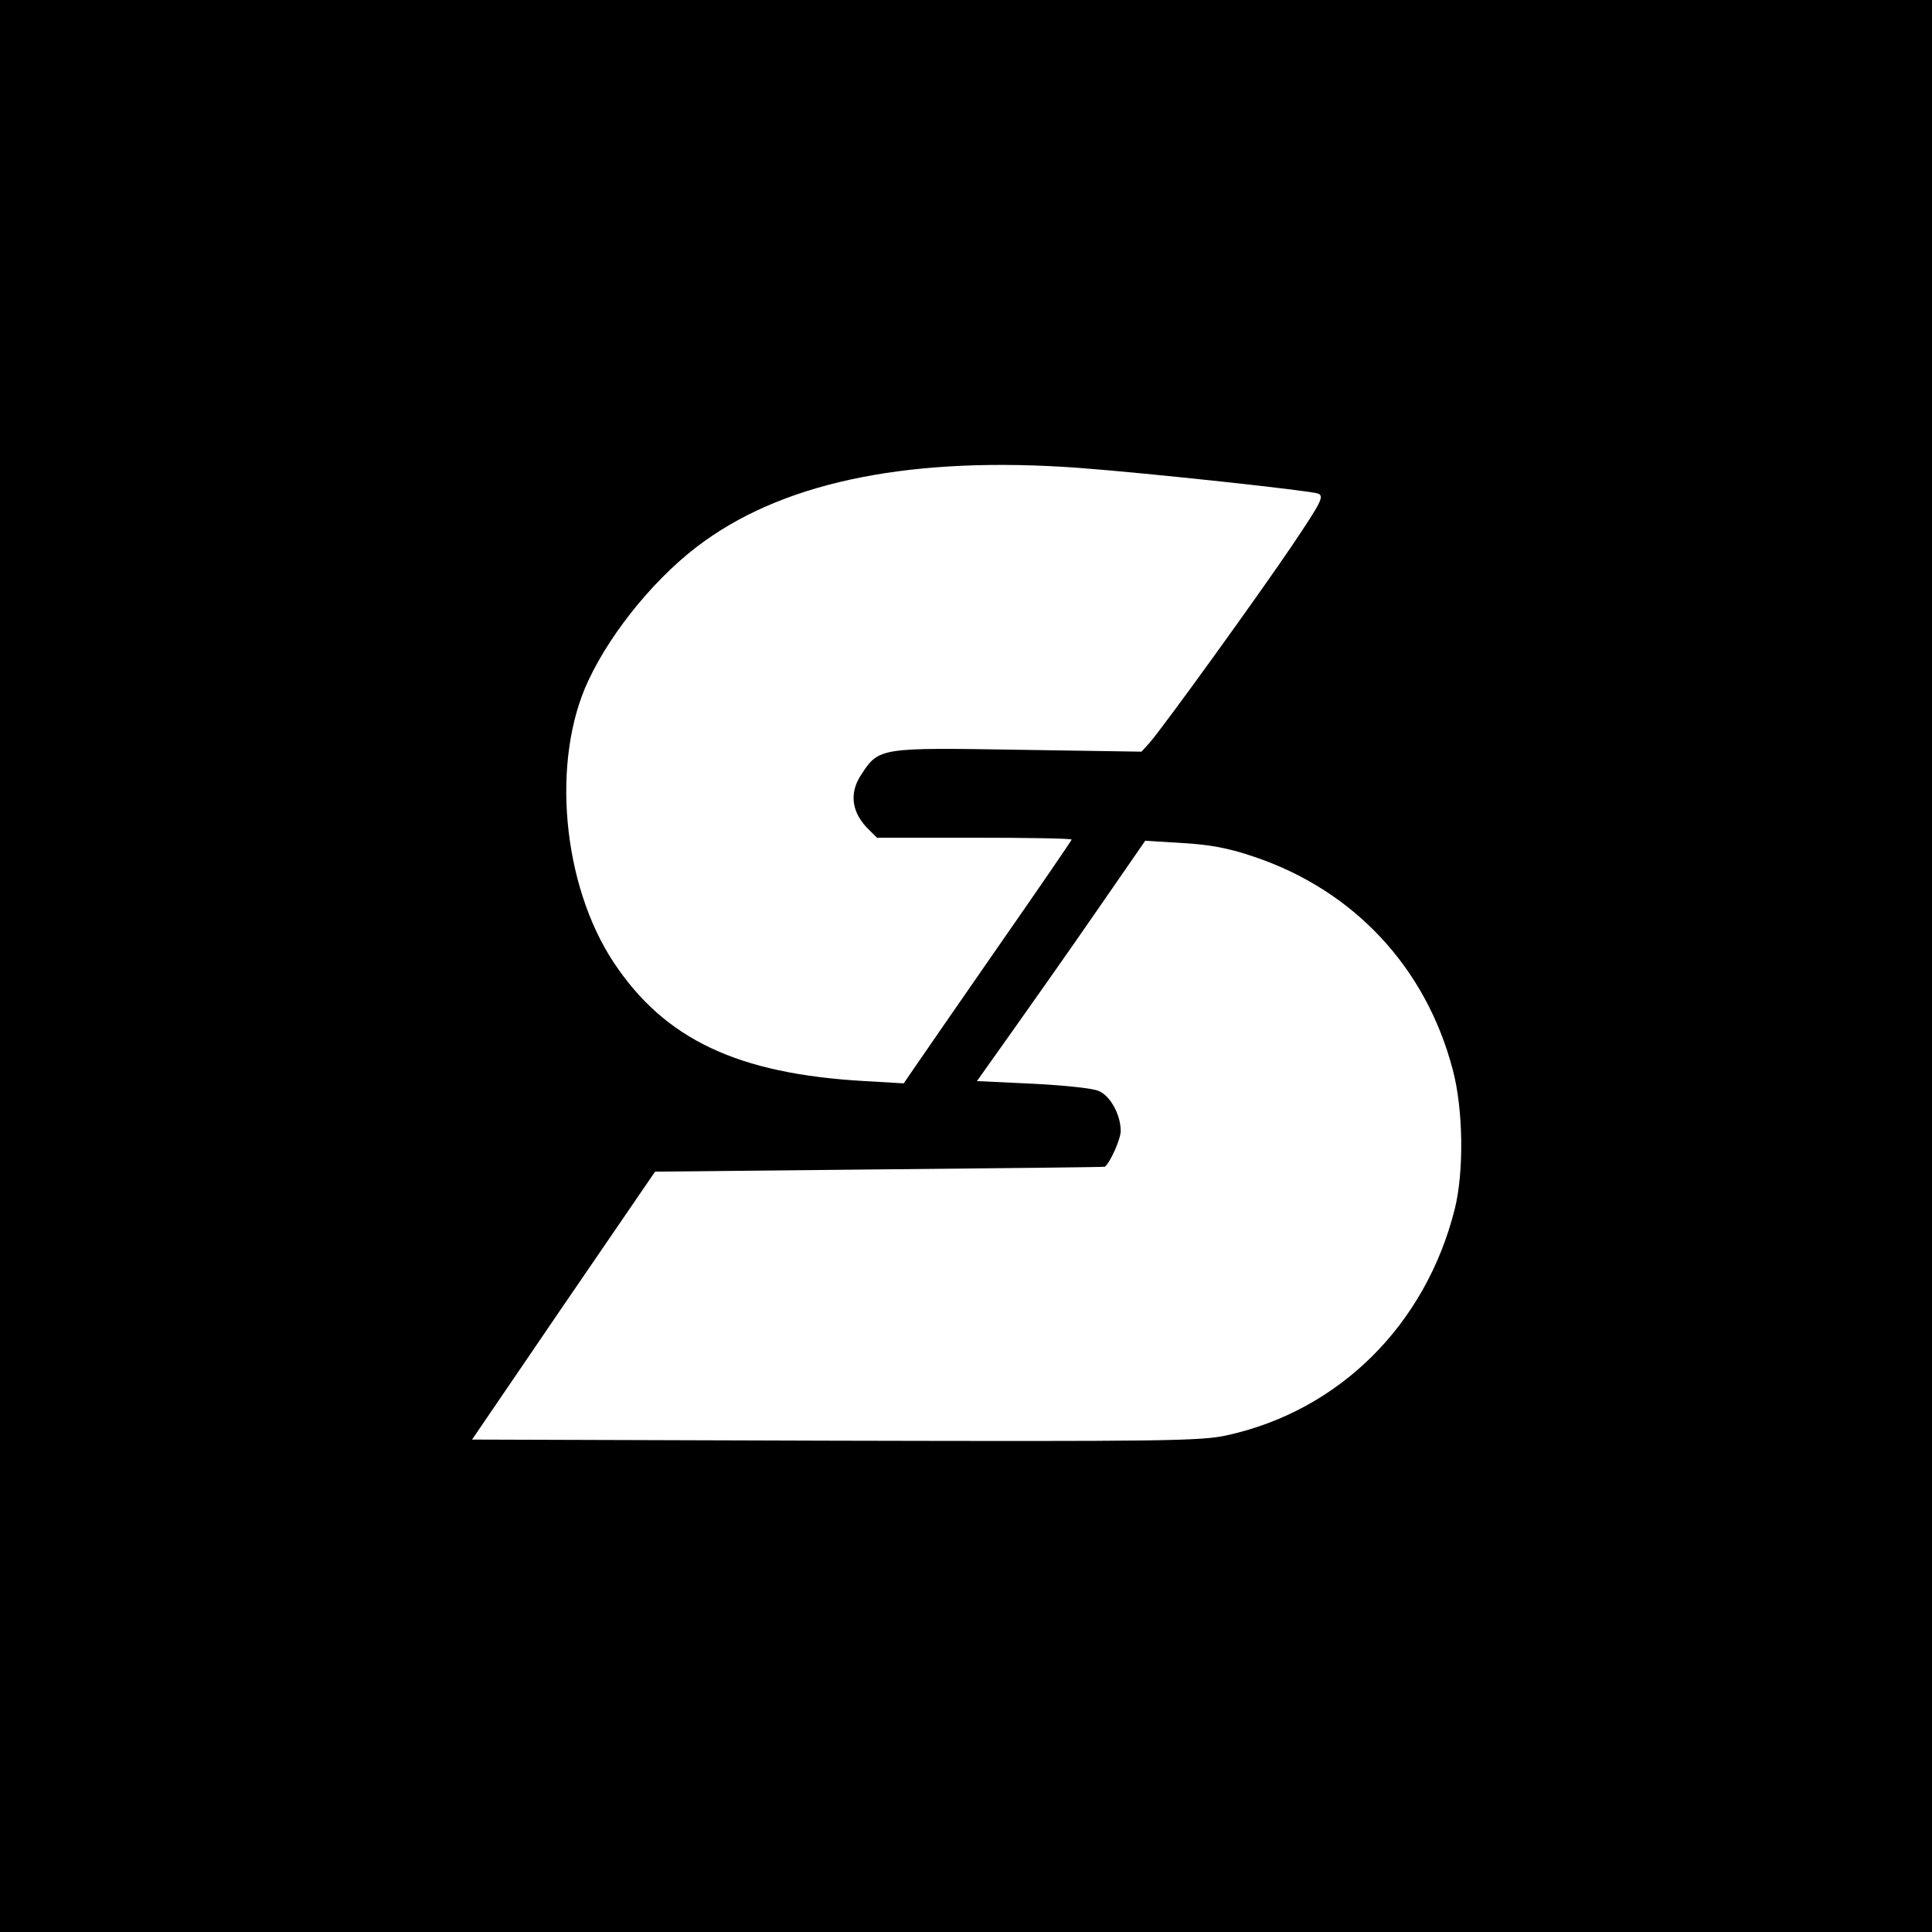 <?xml version="1.0" standalone="no"?>
<!DOCTYPE svg PUBLIC "-//W3C//DTD SVG 20010904//EN"
 "http://www.w3.org/TR/2001/REC-SVG-20010904/DTD/svg10.dtd">
<svg version="1.0" xmlns="http://www.w3.org/2000/svg"
 width="512pt" height="512pt" viewBox="0 0 512 512"
 preserveAspectRatio="xMidYMid meet">
<g transform="translate(0,512) scale(0.1,-0.1)"
fill="#000000" stroke="none">
<path d="M0 2560 l0 -2560 2560 0 2560 0 0 2560 0 2560 -2560 0 -2560 0 0
-2560z m2860 1320 c186 -14 611 -60 633 -68 17 -7 8 -23 -67 -135 -89 -132
-343 -484 -380 -526 l-21 -23 -325 5 c-366 6 -371 6 -417 -65 -32 -47 -27 -97
13 -140 l28 -28 258 0 c142 0 258 -2 258 -5 0 -2 -89 -132 -197 -287 -108
-156 -208 -300 -222 -321 l-26 -38 -103 6 c-338 19 -531 111 -666 315 -136
206 -166 535 -67 746 63 135 187 284 308 370 224 161 557 226 993 194z m462
-1030 c266 -89 457 -294 528 -565 28 -105 30 -271 5 -370 -77 -306 -306 -534
-605 -599 -67 -15 -178 -16 -1037 -14 l-962 3 242 355 243 355 595 6 c326 3
595 6 597 7 14 11 42 73 42 95 0 43 -28 94 -59 106 -15 7 -93 15 -174 19
l-148 7 93 131 c51 72 152 215 223 318 l130 188 97 -6 c71 -4 123 -13 190 -36z"/>
</g>
</svg>
